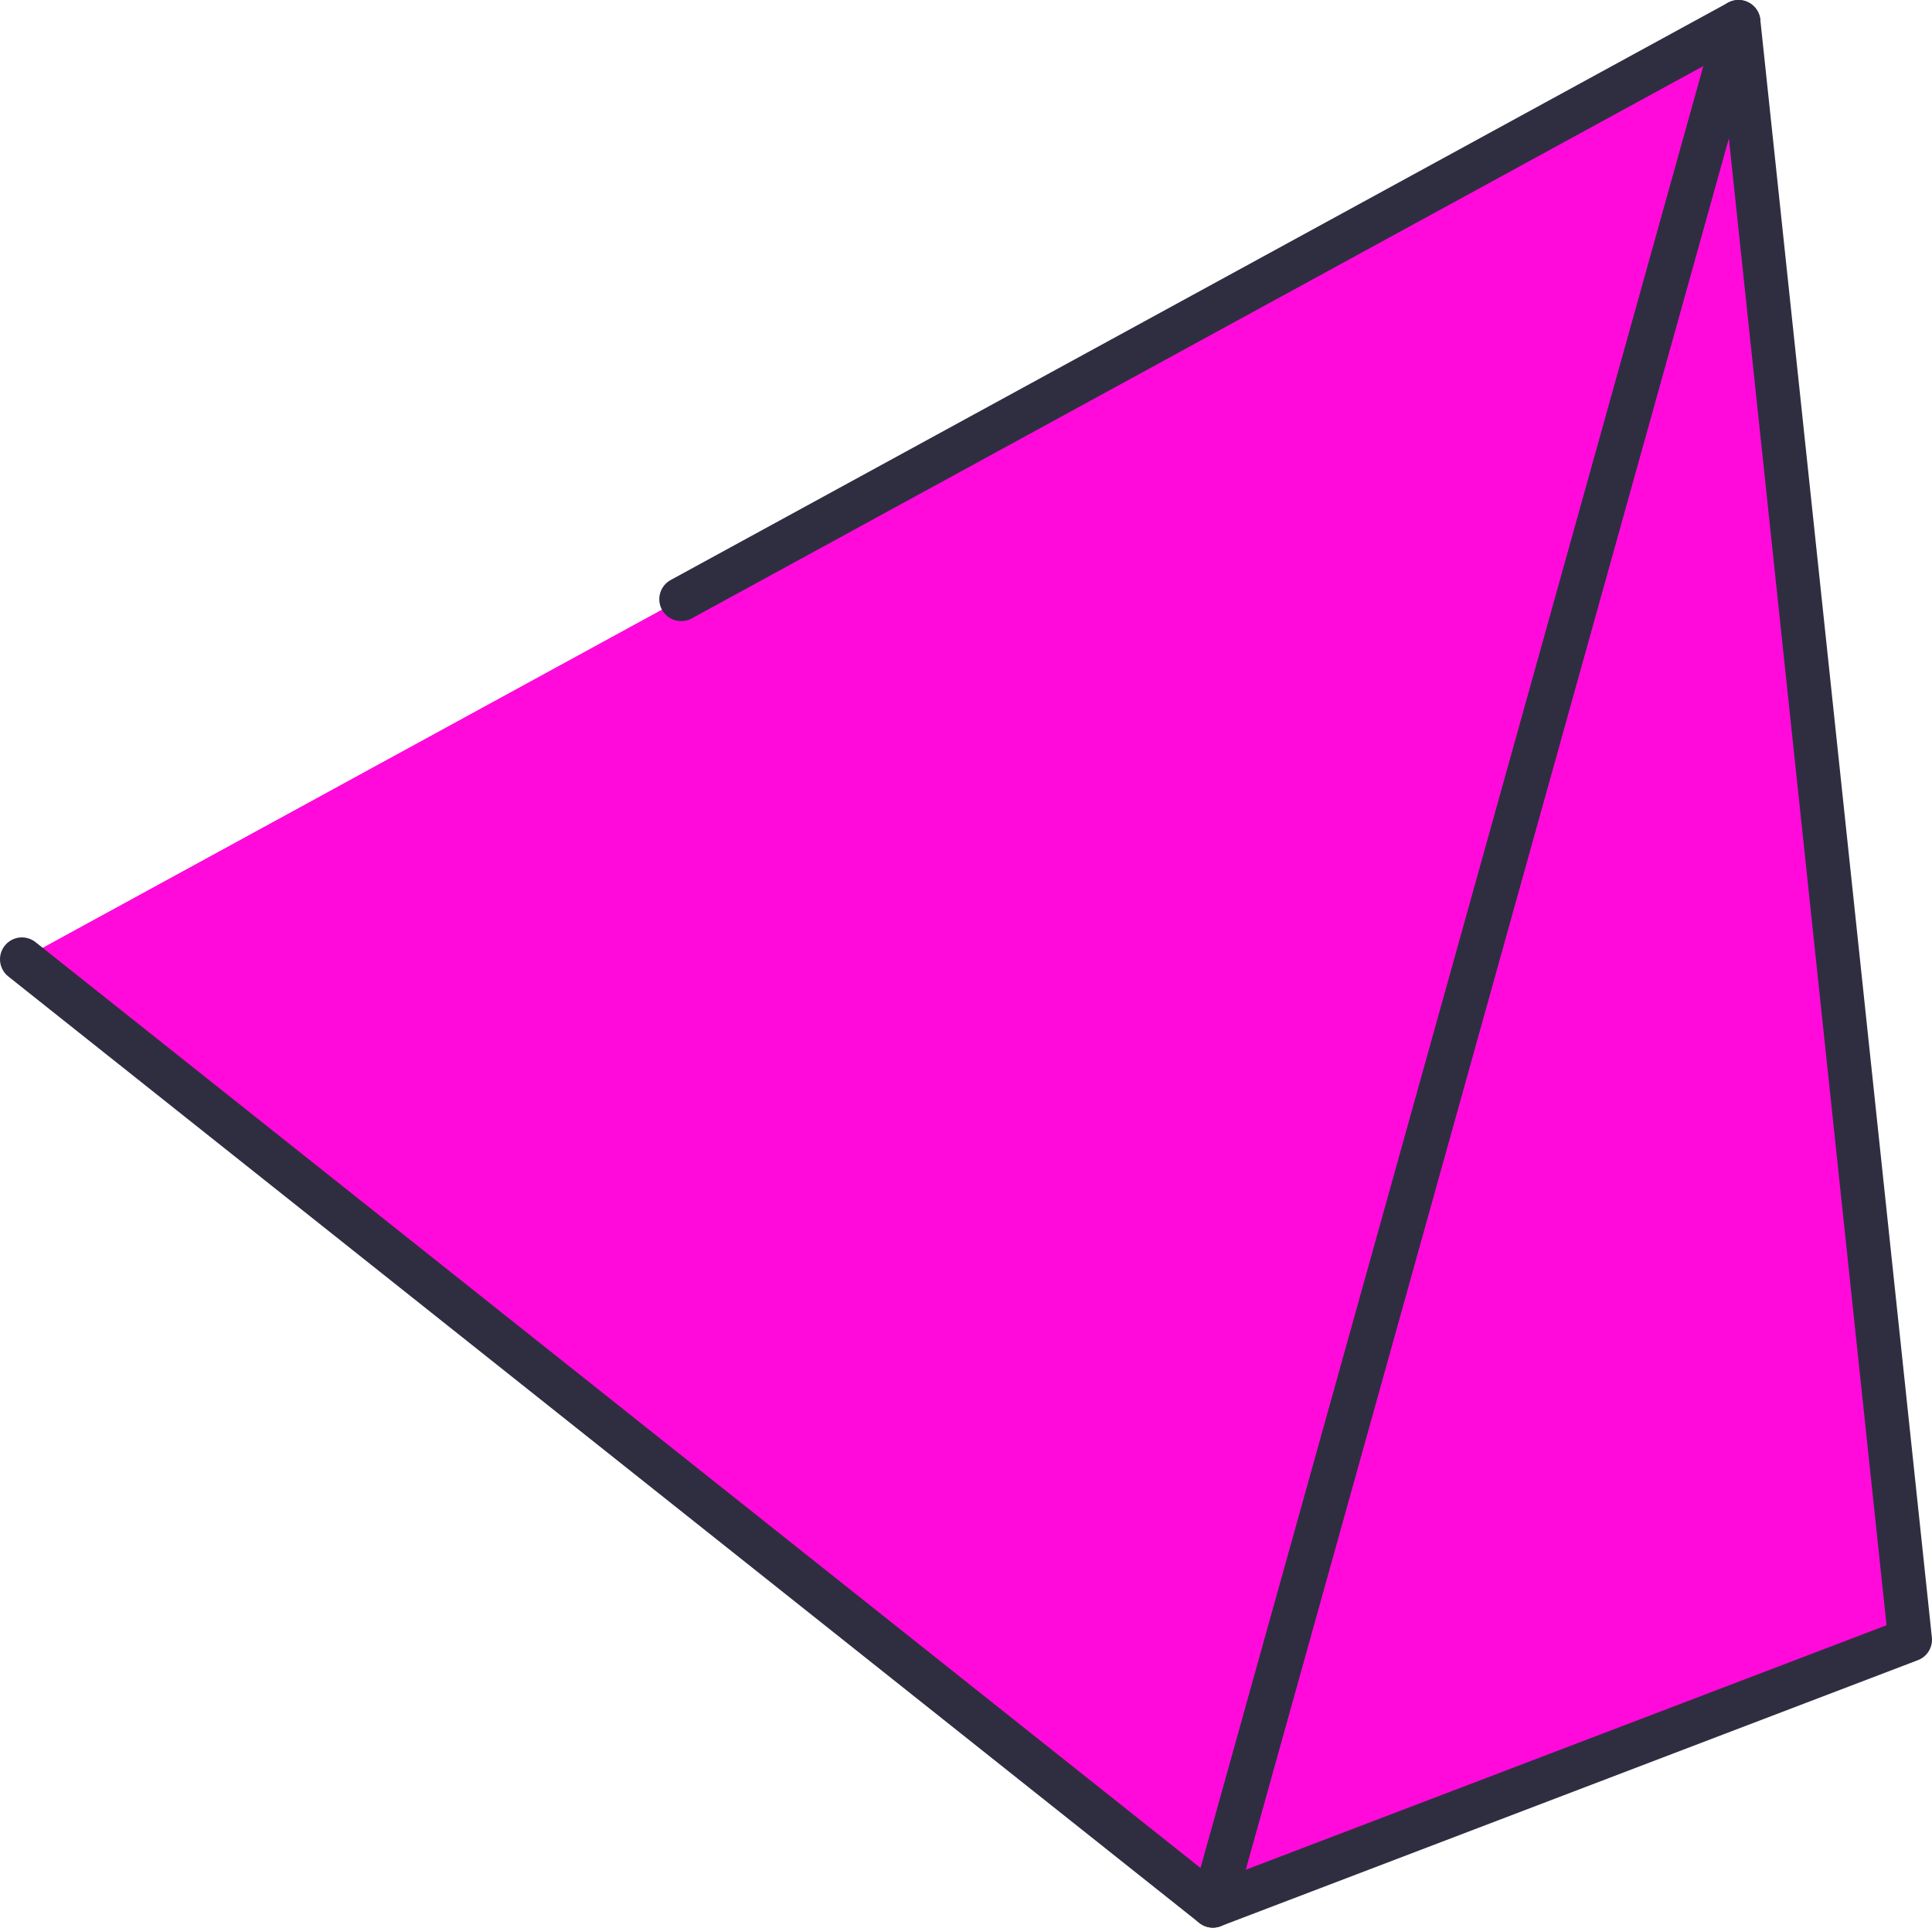 <?xml version="1.0" encoding="UTF-8"?>
<svg id="Layer_1" data-name="Layer 1" xmlns="http://www.w3.org/2000/svg" viewBox="0 0 132.31 132.02">
  <defs>
    <style>
      .cls-1 {
        fill: #ff0ada;
      }

      .cls-2 {
        fill: none;
        stroke: #2f2e41;
        stroke-linecap: round;
        stroke-linejoin: round;
        stroke-width: 3px;
      }
    </style>
  </defs>
  <polygon class="cls-1" points="83.06 130.52 1.5 65.7 49.25 47.48 130.81 112.3 83.06 130.52"/>
  <polygon class="cls-1" points="83.06 130.52 1.5 65.7 119.06 1.5 83.06 130.52"/>
  <polygon class="cls-1" points="130.81 112.3 119.06 1.5 83.06 130.52 130.81 112.3"/>
  <polygon class="cls-1" points="1.5 65.7 119.06 1.5 49.25 47.48 1.5 65.7"/>
  <polyline class="cls-2" points="46.65 41.04 119.06 1.5 83.06 130.52 1.5 65.7"/>
  <polygon class="cls-2" points="130.81 112.3 119.06 1.5 83.06 130.52 130.81 112.3"/>
</svg>